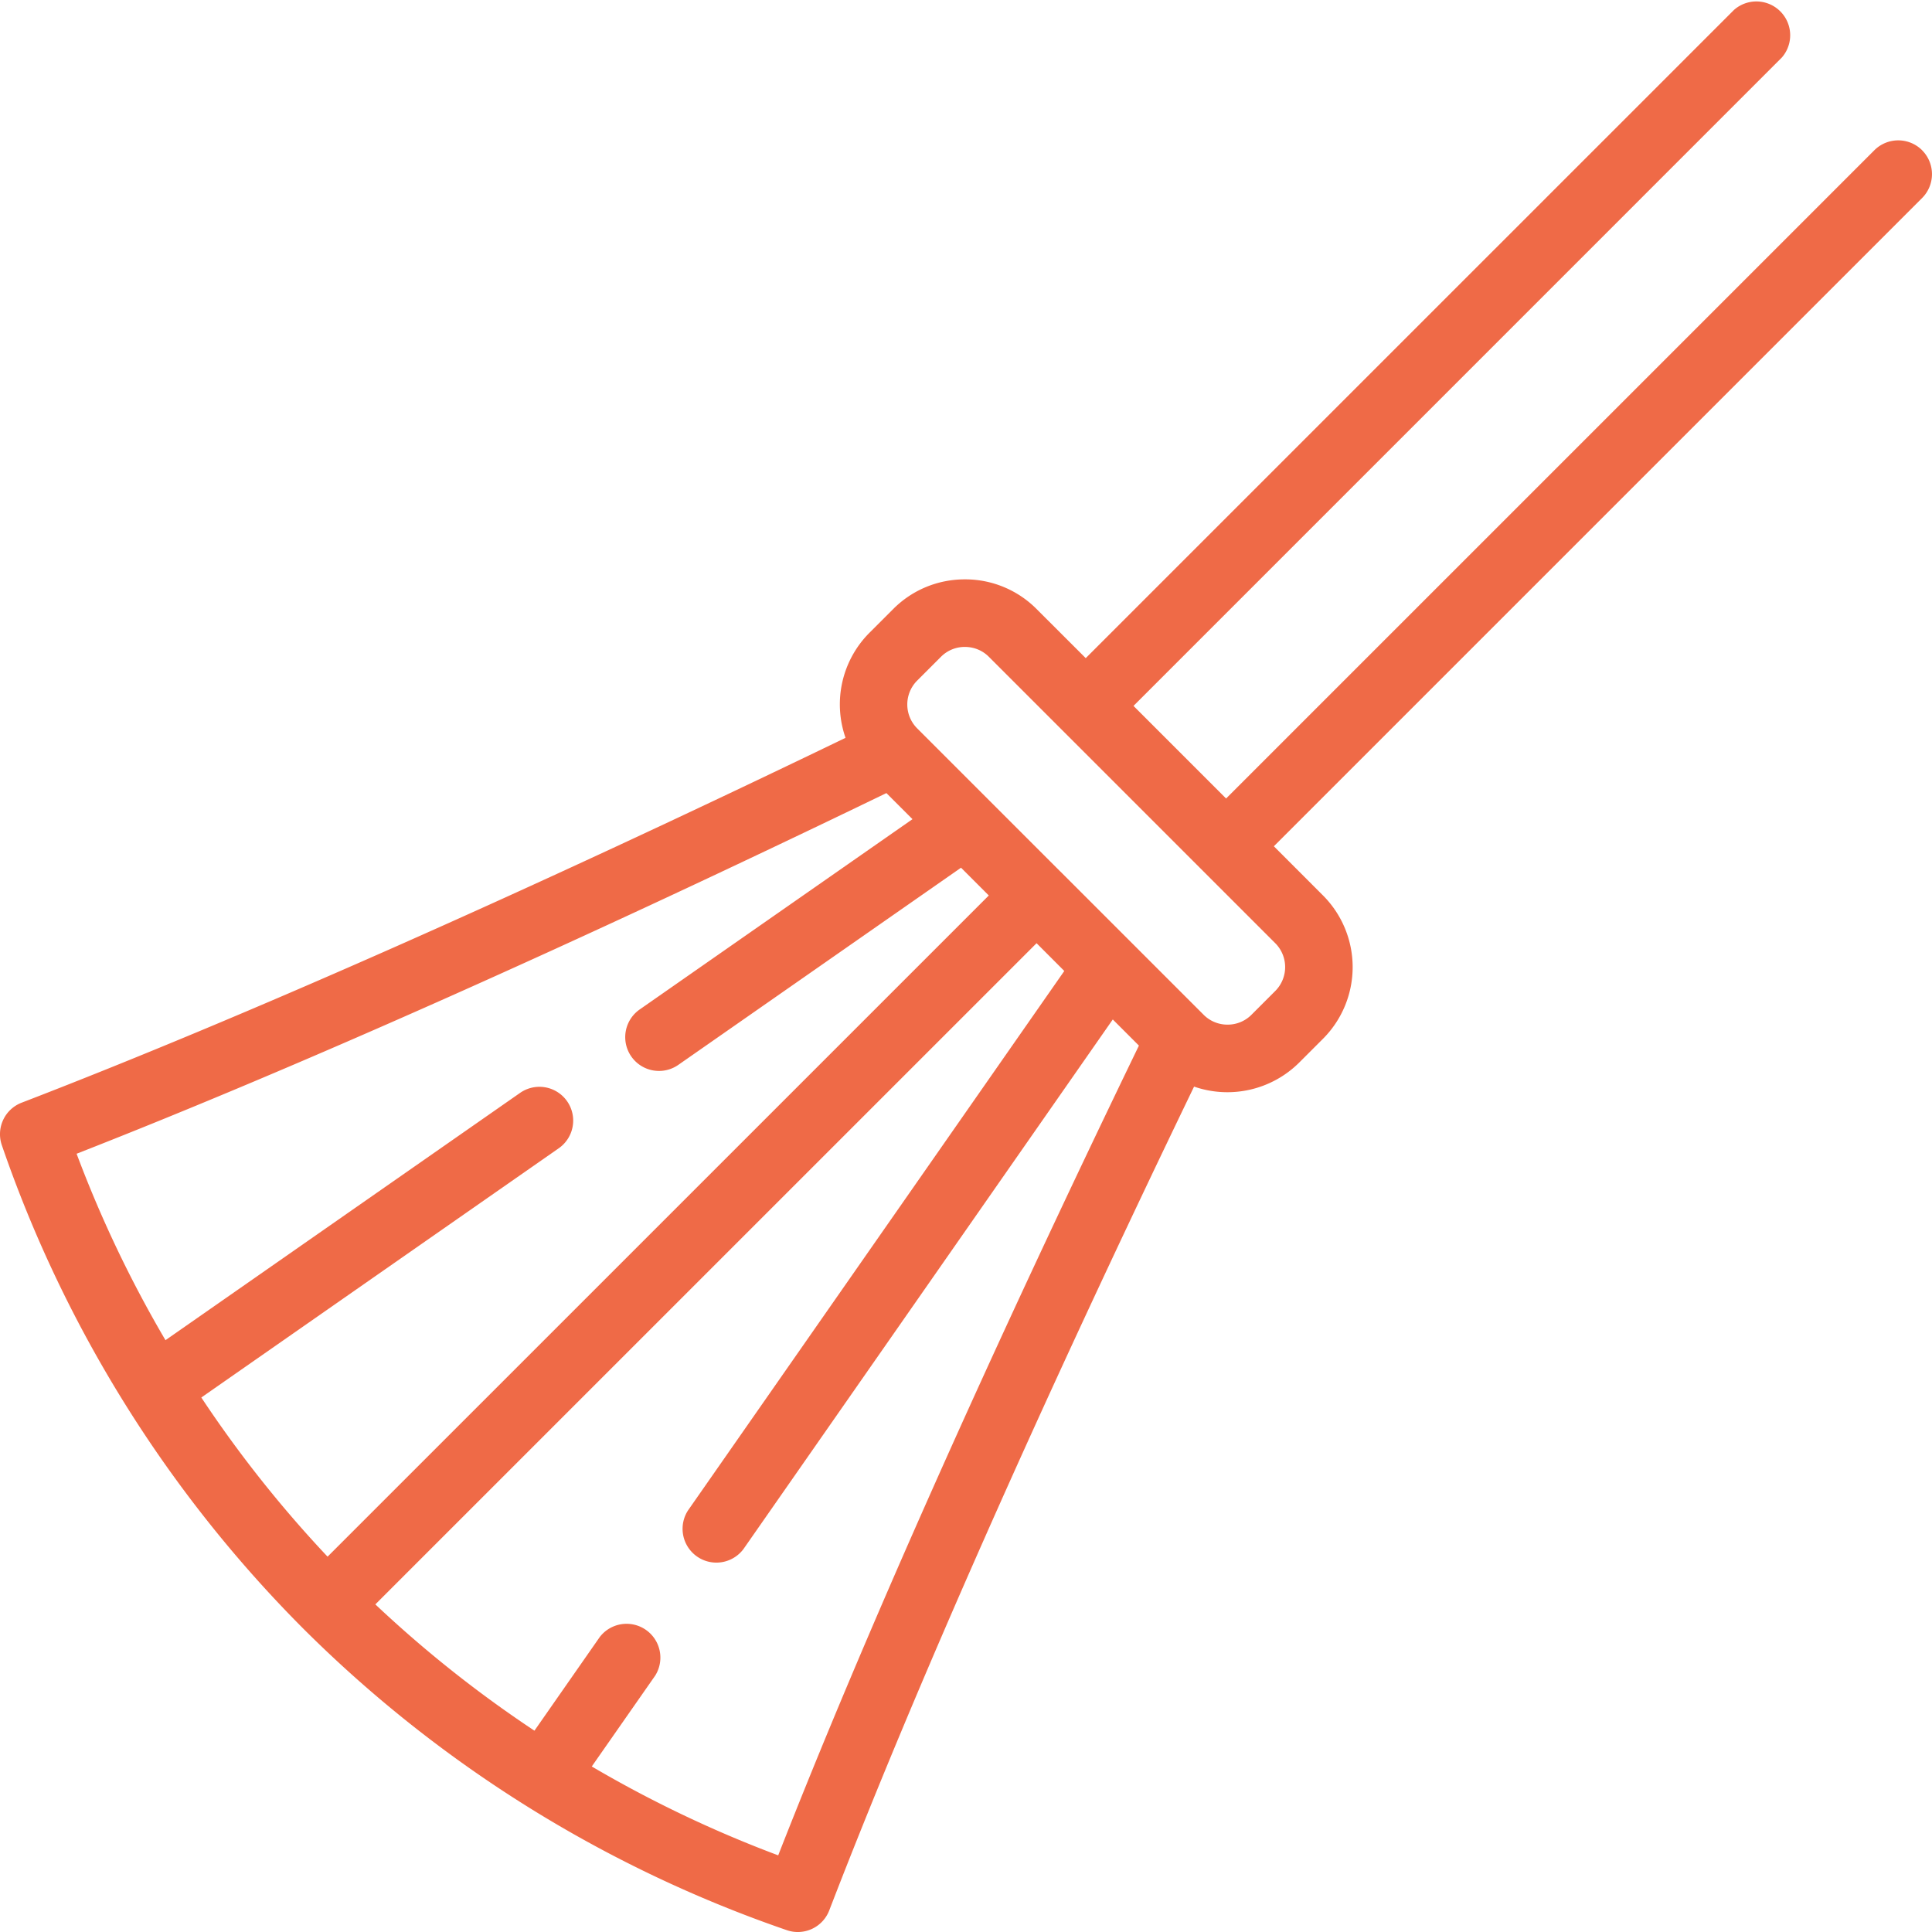 <?xml version="1.0" encoding="utf-8"?>
<svg xmlns="http://www.w3.org/2000/svg" width="40" height="40" viewBox="0 0 40 40">
    <g fill="none" fill-rule="evenodd">
        <path d="M0 0h40v40H0z"/>
        <path fill="#EF6A47" fill-rule="nonzero" d="M39.795 3.11a.7.7 0 0 0-.988 0L25.385 16.532l-1.917-1.917L36.889 1.193a.7.7 0 0 0-.988-.988L22.479 13.626l-1.019-1.018a2.083 2.083 0 0 0-1.483-.613c-.561 0-1.088.218-1.483.613l-.494.494a2.098 2.098 0 0 0-.494 2.174C10.9 18.466 5.014 21.072.448 22.83a.699.699 0 0 0-.41.88A26.269 26.269 0 0 0 6.28 33.72a26.267 26.267 0 0 0 10.01 6.242.697.697 0 0 0 .879-.41c1.758-4.566 4.364-10.45 7.553-17.055A2.108 2.108 0 0 0 26.898 22l.494-.494a2.1 2.1 0 0 0 0-2.966l-1.018-1.019L39.795 4.1a.7.7 0 0 0 0-.989zM18.352 16.42l.54.54-5.648 3.94a.699.699 0 0 0 .8 1.147l5.853-4.082.575.575-13.69 13.689a24.764 24.764 0 0 1-2.614-3.295l7.4-5.16a.699.699 0 1 0-.8-1.147l-7.342 5.12a24.762 24.762 0 0 1-1.84-3.86c4.563-1.785 10.332-4.355 16.766-7.467zm-2.24 21.993a24.77 24.77 0 0 1-3.86-1.84l1.313-1.881a.7.7 0 0 0-1.147-.8l-1.353 1.94a24.764 24.764 0 0 1-3.294-2.615l13.69-13.689.574.575-7.79 11.168a.7.7 0 0 0 1.148.8l7.646-10.964.541.541c-3.112 6.434-5.682 12.203-7.468 16.765zm10.291-17.896l-.494.494a.693.693 0 0 1-.494.203.693.693 0 0 1-.494-.203l-2.965-2.965h-.001l-.001-.001-2.965-2.965a.7.7 0 0 1 0-.989l.494-.494a.693.693 0 0 1 .494-.203c.188 0 .364.072.495.203l5.931 5.931a.7.7 0 0 1 0 .989z"/>
    </g>
</svg>
